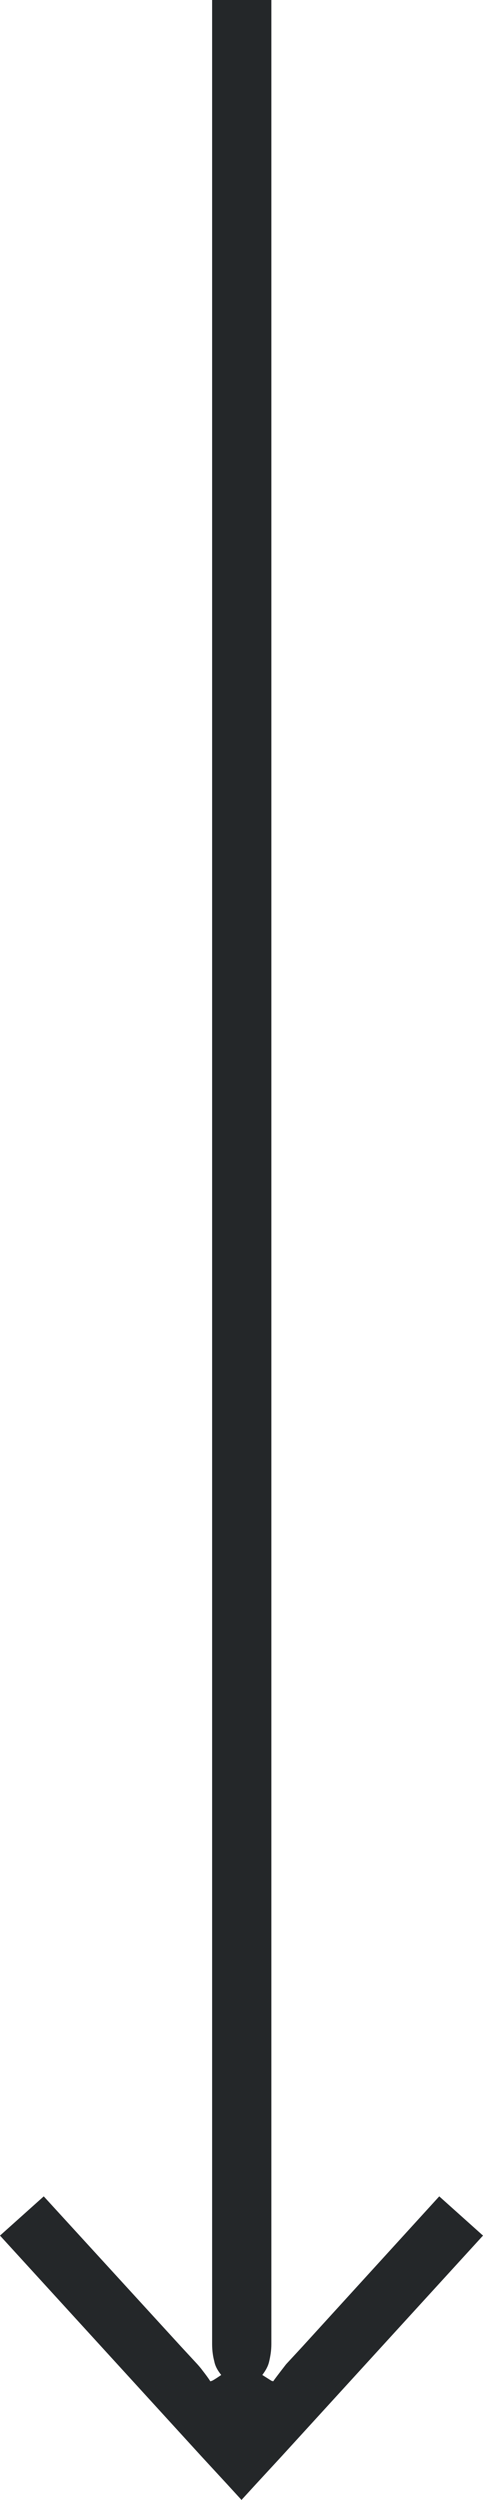 <svg width="12" height="62" viewBox="0 0 12 62" fill="none" xmlns="http://www.w3.org/2000/svg">
<path fill-rule="evenodd" clip-rule="evenodd" d="M12 55.444L6.992 60.923L6.361 61.606L6 62L5.639 61.606L5.008 60.923L0 55.444L1.087 54.471L4.503 58.202L4.905 58.636C4.905 58.636 4.991 58.732 5.024 58.78C5.106 58.885 5.184 58.989 5.225 59.058C5.225 59.058 5.254 59.05 5.266 59.046C5.327 59.018 5.496 58.901 5.496 58.901C5.414 58.797 5.348 58.692 5.323 58.559C5.295 58.455 5.27 58.31 5.27 58.137V0H6.742V58.137C6.742 58.306 6.714 58.451 6.689 58.559C6.66 58.692 6.595 58.797 6.517 58.901L6.746 59.046L6.787 59.058C6.869 58.941 7.095 58.652 7.107 58.636L7.509 58.202L10.913 54.471L12 55.444Z" fill="#242729"/>
</svg>
